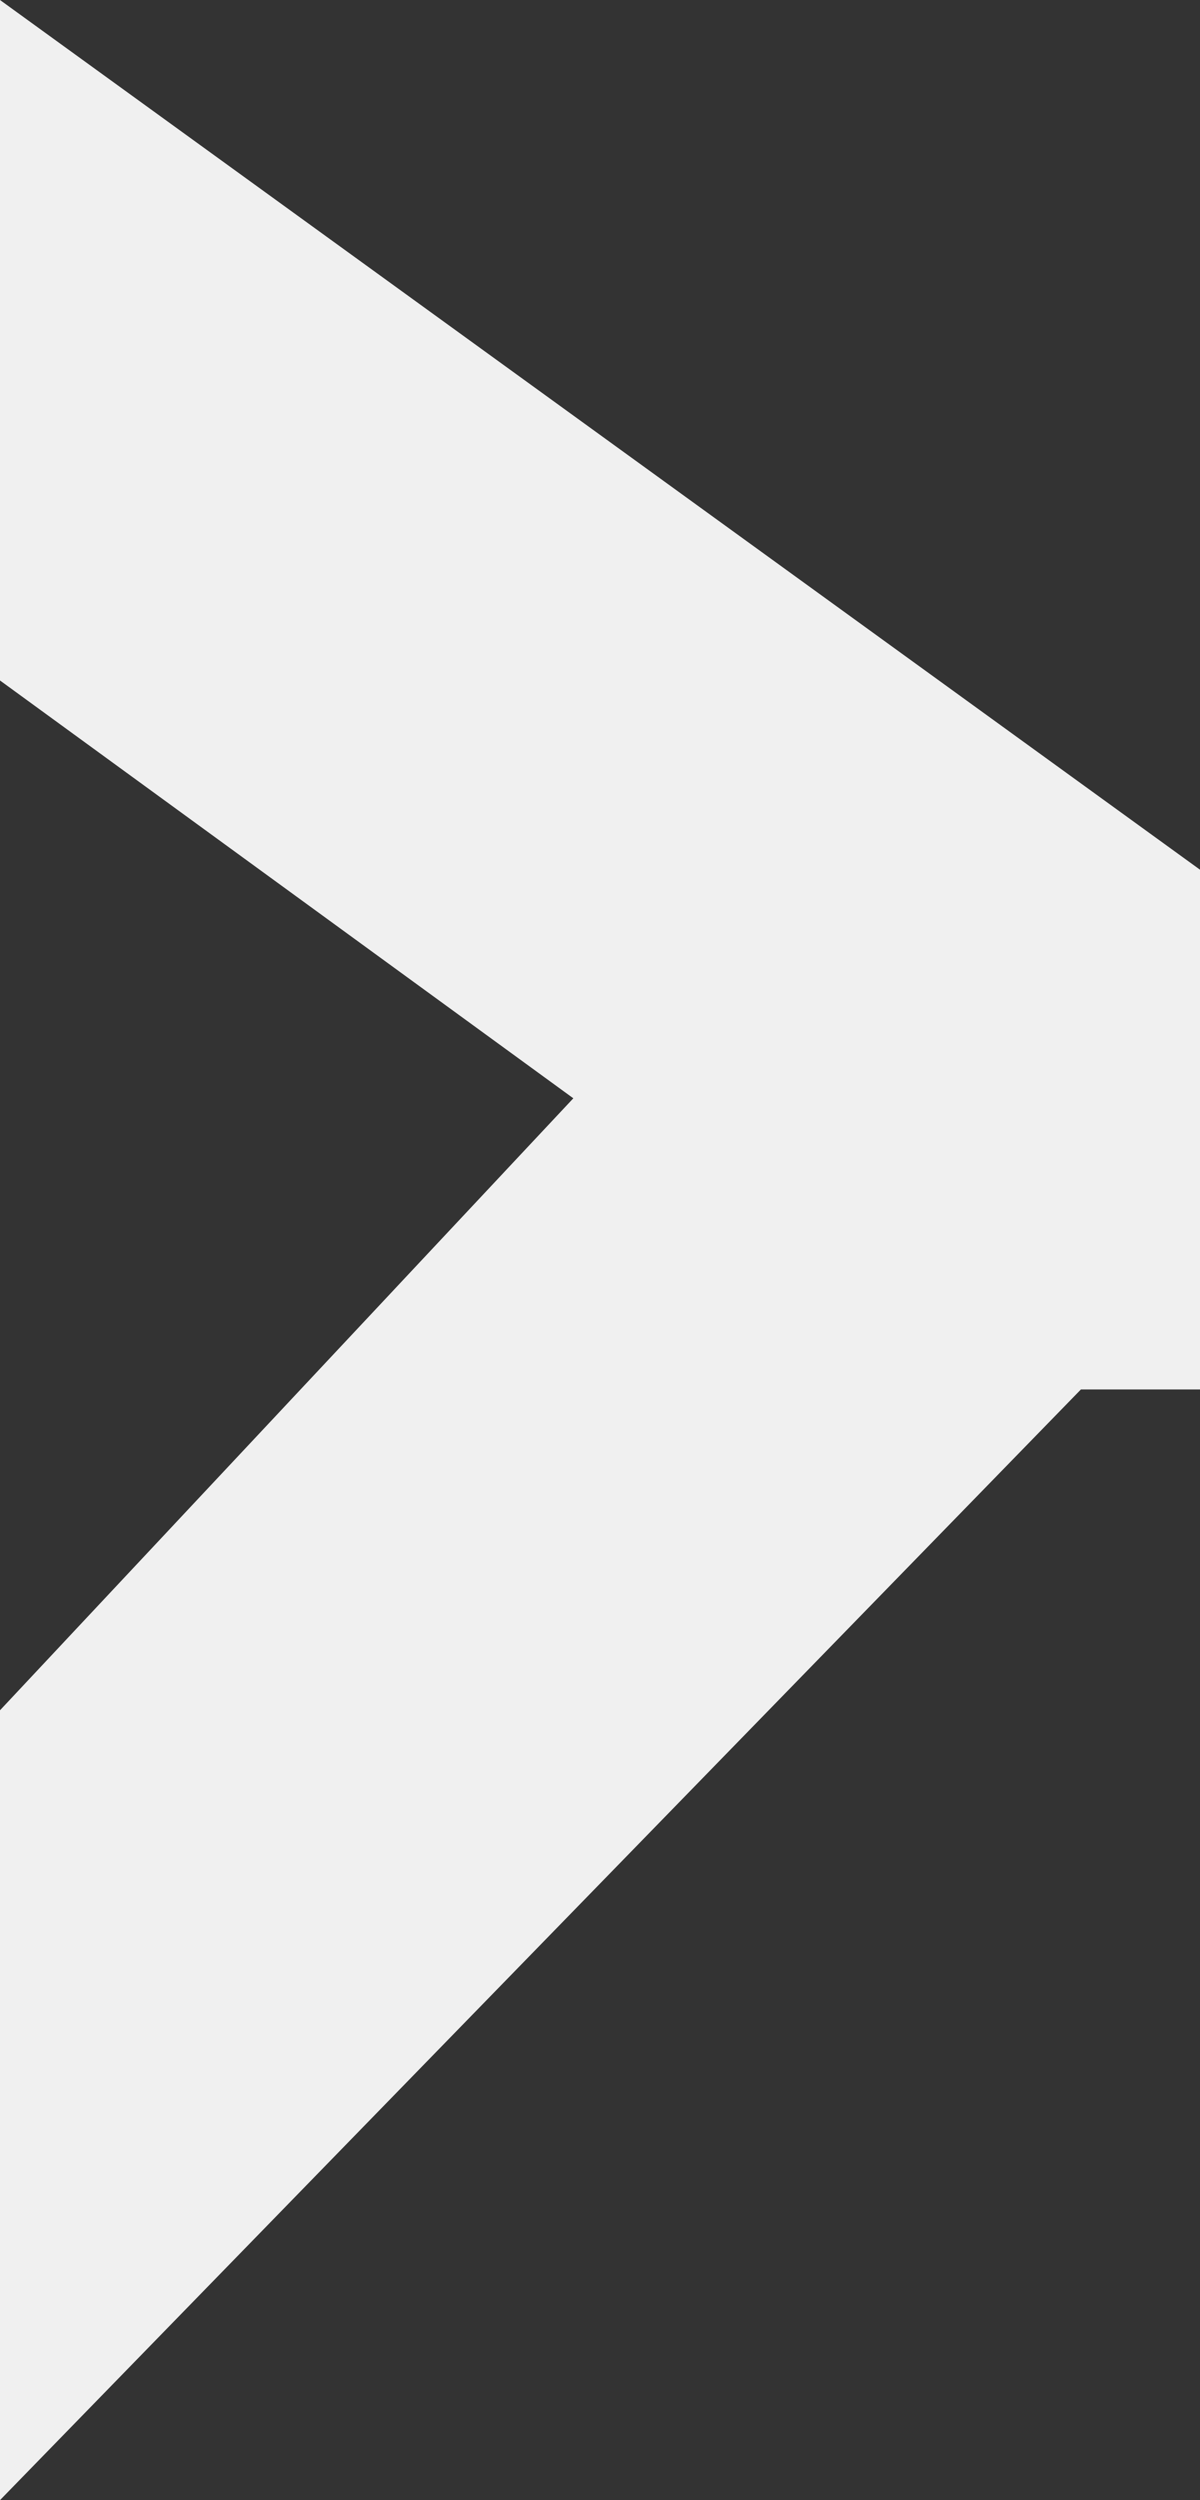 <svg xmlns="http://www.w3.org/2000/svg" width="542" height="1128.719" viewBox="0 0 542 1128.719">
  <rect x="0" y="0" width="542" height="1128.719" fill="#333333" stroke="none"/>
  <path id="Trazado_71" data-name="Trazado 71" d="M1436,178l542,392.642v234.65h-53.793L1436,1306.719V950.135l258.952-276.291L1436,485.212Z" transform="translate(-1436 -178)" fill="#f0f0f0"/>
</svg>
